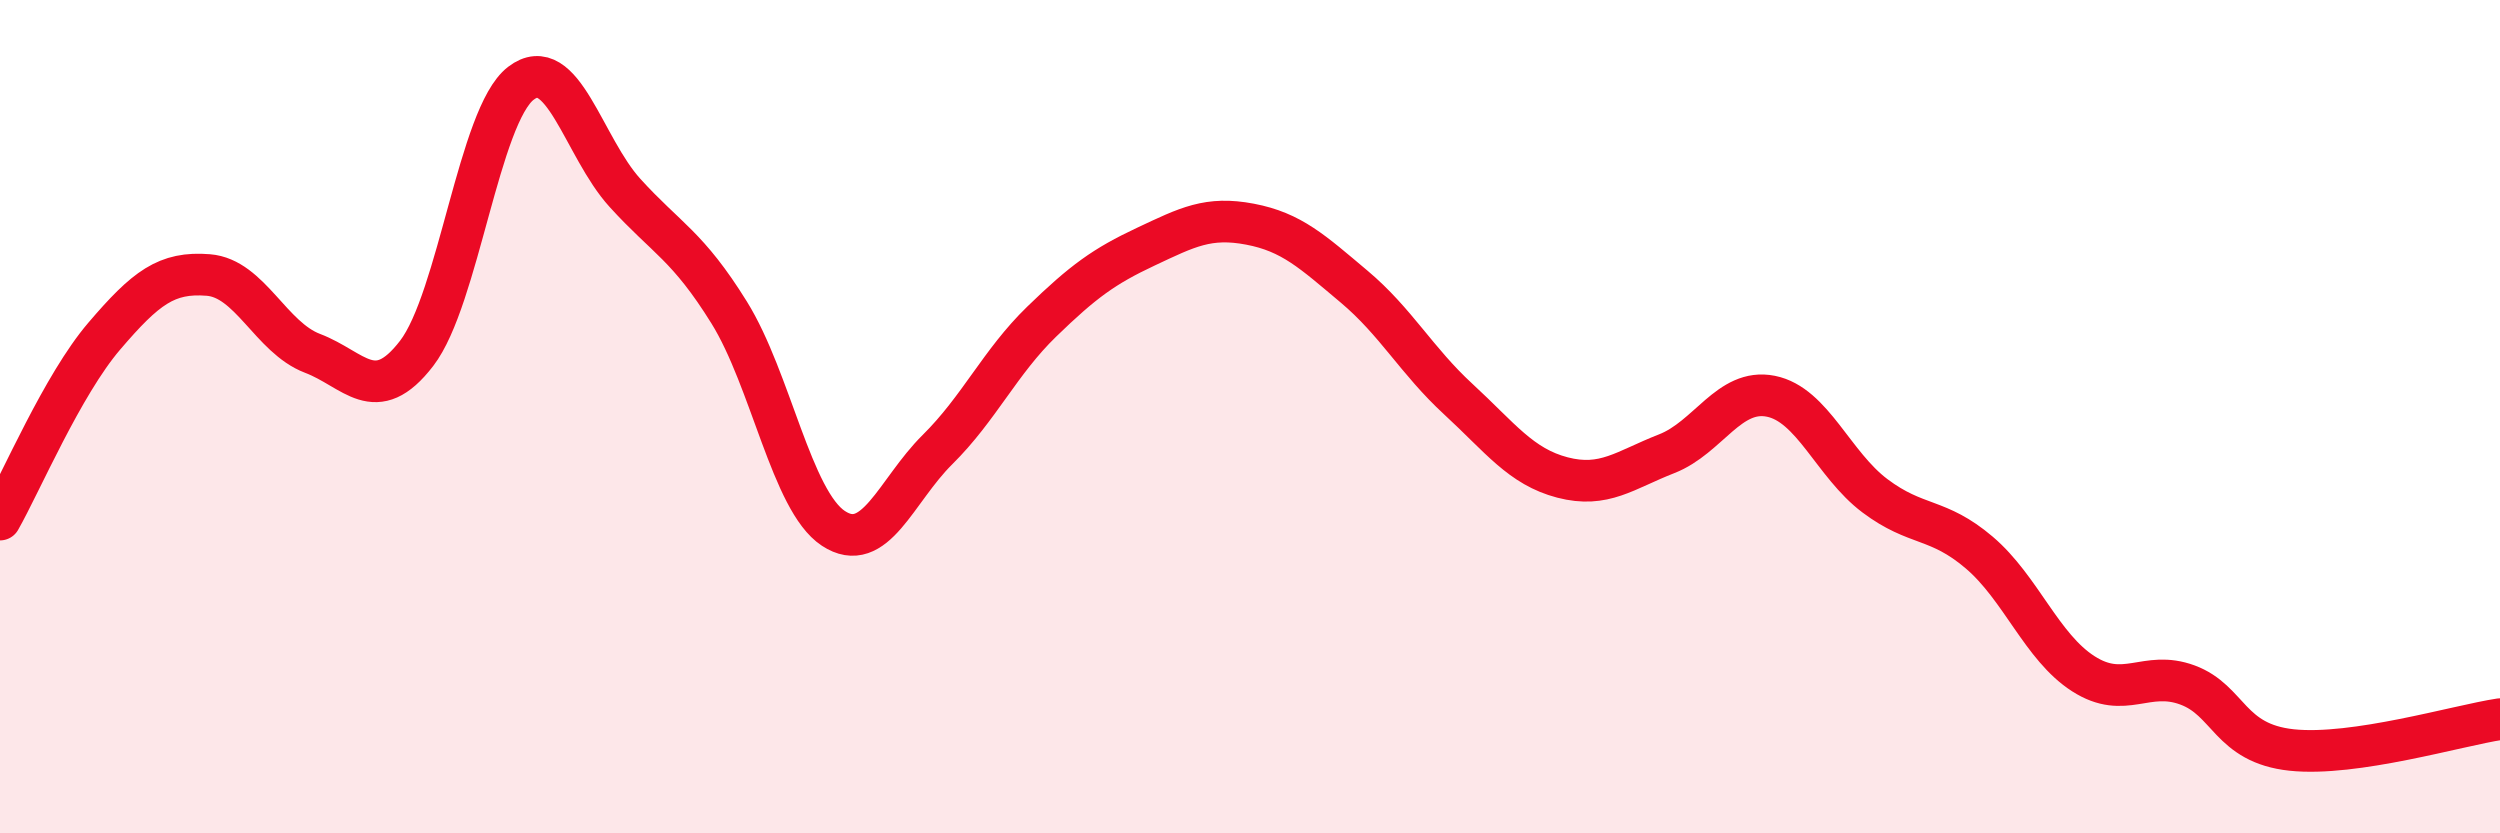 
    <svg width="60" height="20" viewBox="0 0 60 20" xmlns="http://www.w3.org/2000/svg">
      <path
        d="M 0,12.47 C 0.5,11.59 1.5,9.24 2.5,8.07 C 3.5,6.9 4,6.52 5,6.6 C 6,6.68 6.5,8.1 7.5,8.48 C 8.5,8.86 9,9.78 10,8.48 C 11,7.18 11.5,2.77 12.5,2 C 13.5,1.23 14,3.53 15,4.63 C 16,5.73 16.5,5.89 17.5,7.5 C 18.5,9.11 19,12.02 20,12.68 C 21,13.34 21.5,11.78 22.5,10.79 C 23.5,9.8 24,8.69 25,7.72 C 26,6.75 26.5,6.39 27.5,5.92 C 28.5,5.45 29,5.19 30,5.38 C 31,5.57 31.5,6.04 32.5,6.88 C 33.5,7.72 34,8.66 35,9.58 C 36,10.5 36.5,11.2 37.5,11.46 C 38.5,11.72 39,11.28 40,10.89 C 41,10.5 41.5,9.31 42.5,9.51 C 43.5,9.71 44,11.15 45,11.9 C 46,12.65 46.5,12.41 47.5,13.26 C 48.5,14.11 49,15.53 50,16.17 C 51,16.81 51.5,16.07 52.5,16.44 C 53.5,16.81 53.5,17.84 55,18 C 56.5,18.16 59,17.41 60,17.26L60 20L0 20Z"
        fill="#EB0A25"
        opacity="0.1"
        stroke-linecap="round"
        stroke-linejoin="round"
      />
      <path
        d="M 0,12.47 C 0.5,11.59 1.5,9.24 2.5,8.07 C 3.5,6.9 4,6.52 5,6.6 C 6,6.68 6.5,8.1 7.5,8.48 C 8.5,8.86 9,9.78 10,8.48 C 11,7.18 11.5,2.77 12.5,2 C 13.5,1.23 14,3.53 15,4.63 C 16,5.73 16.5,5.89 17.5,7.5 C 18.5,9.11 19,12.02 20,12.68 C 21,13.34 21.5,11.78 22.5,10.79 C 23.5,9.8 24,8.69 25,7.72 C 26,6.75 26.5,6.39 27.5,5.92 C 28.5,5.45 29,5.19 30,5.38 C 31,5.57 31.5,6.04 32.5,6.88 C 33.5,7.72 34,8.66 35,9.58 C 36,10.5 36.5,11.2 37.5,11.46 C 38.5,11.72 39,11.28 40,10.89 C 41,10.5 41.5,9.31 42.5,9.51 C 43.5,9.71 44,11.15 45,11.9 C 46,12.65 46.5,12.41 47.5,13.26 C 48.5,14.11 49,15.53 50,16.17 C 51,16.81 51.5,16.07 52.5,16.44 C 53.5,16.81 53.5,17.84 55,18 C 56.5,18.16 59,17.41 60,17.26"
        stroke="#EB0A25"
        stroke-width="1"
        fill="none"
        stroke-linecap="round"
        stroke-linejoin="round"
      />
    </svg>
  